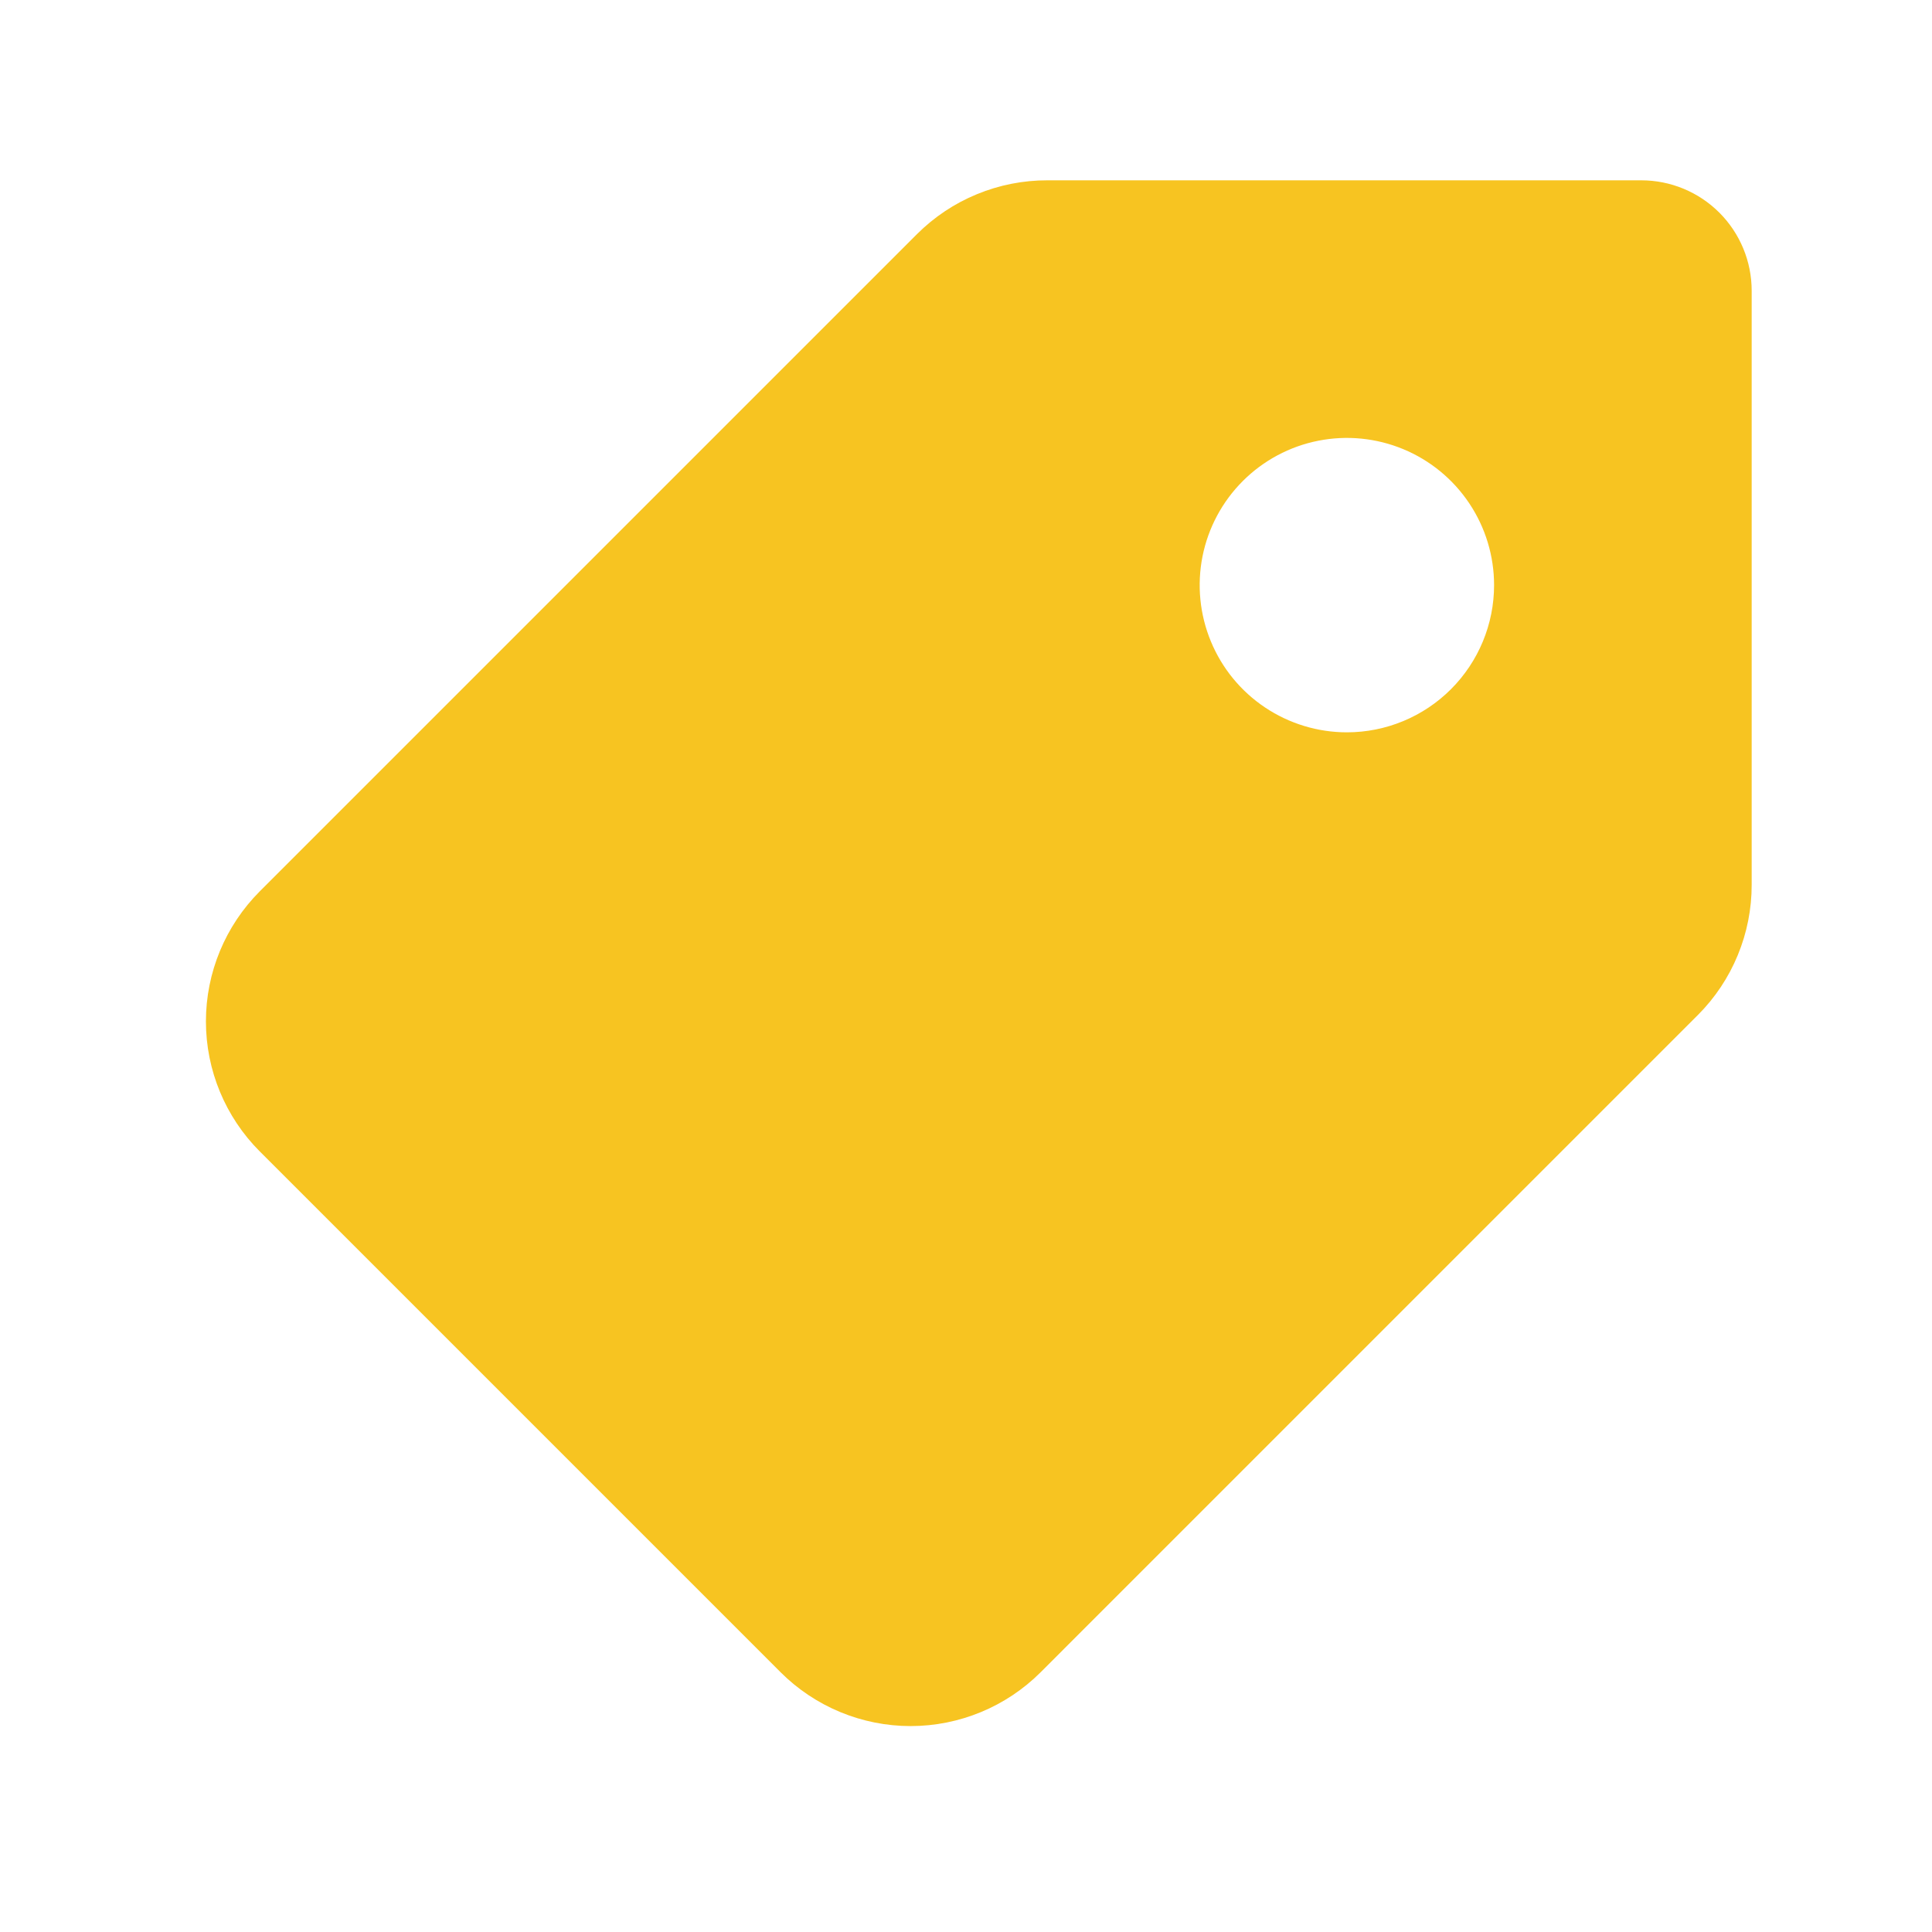 <svg width="75" height="75" viewBox="0 0 75 75" fill="none" xmlns="http://www.w3.org/2000/svg">
<g clip-path="url(#clip0_3994_32303)">
<path d="M63.714 7H40.657C39.719 6.998 38.789 7.182 37.921 7.54C37.053 7.897 36.265 8.423 35.6 9.086L10.086 34.6C8.747 35.94 7.994 37.756 7.994 39.65C7.994 41.544 8.747 43.361 10.086 44.7L30.3 64.914C31.64 66.253 33.456 67.006 35.35 67.006C37.244 67.006 39.061 66.253 40.4 64.914L65.914 39.4C66.577 38.736 67.103 37.947 67.46 37.079C67.818 36.211 68.002 35.282 68 34.343V11.286C68 10.149 67.549 9.059 66.745 8.255C65.941 7.452 64.851 7 63.714 7ZM52.286 28.429C51.156 28.429 50.051 28.093 49.111 27.465C48.171 26.838 47.439 25.945 47.007 24.901C46.574 23.857 46.461 22.708 46.681 21.599C46.902 20.491 47.446 19.473 48.245 18.674C49.044 17.875 50.062 17.33 51.171 17.11C52.279 16.889 53.428 17.003 54.472 17.435C55.517 17.867 56.409 18.6 57.037 19.54C57.665 20.479 58 21.584 58 22.714C58 24.23 57.398 25.683 56.326 26.755C55.255 27.826 53.801 28.429 52.286 28.429Z" fill="#F7C421"/>
</g>
<defs>
<clipPath id="clip0_3994_32303">
<rect width="60" height="60" fill="white" transform="translate(8 7)"/>
</clipPath>
</defs>
</svg>
